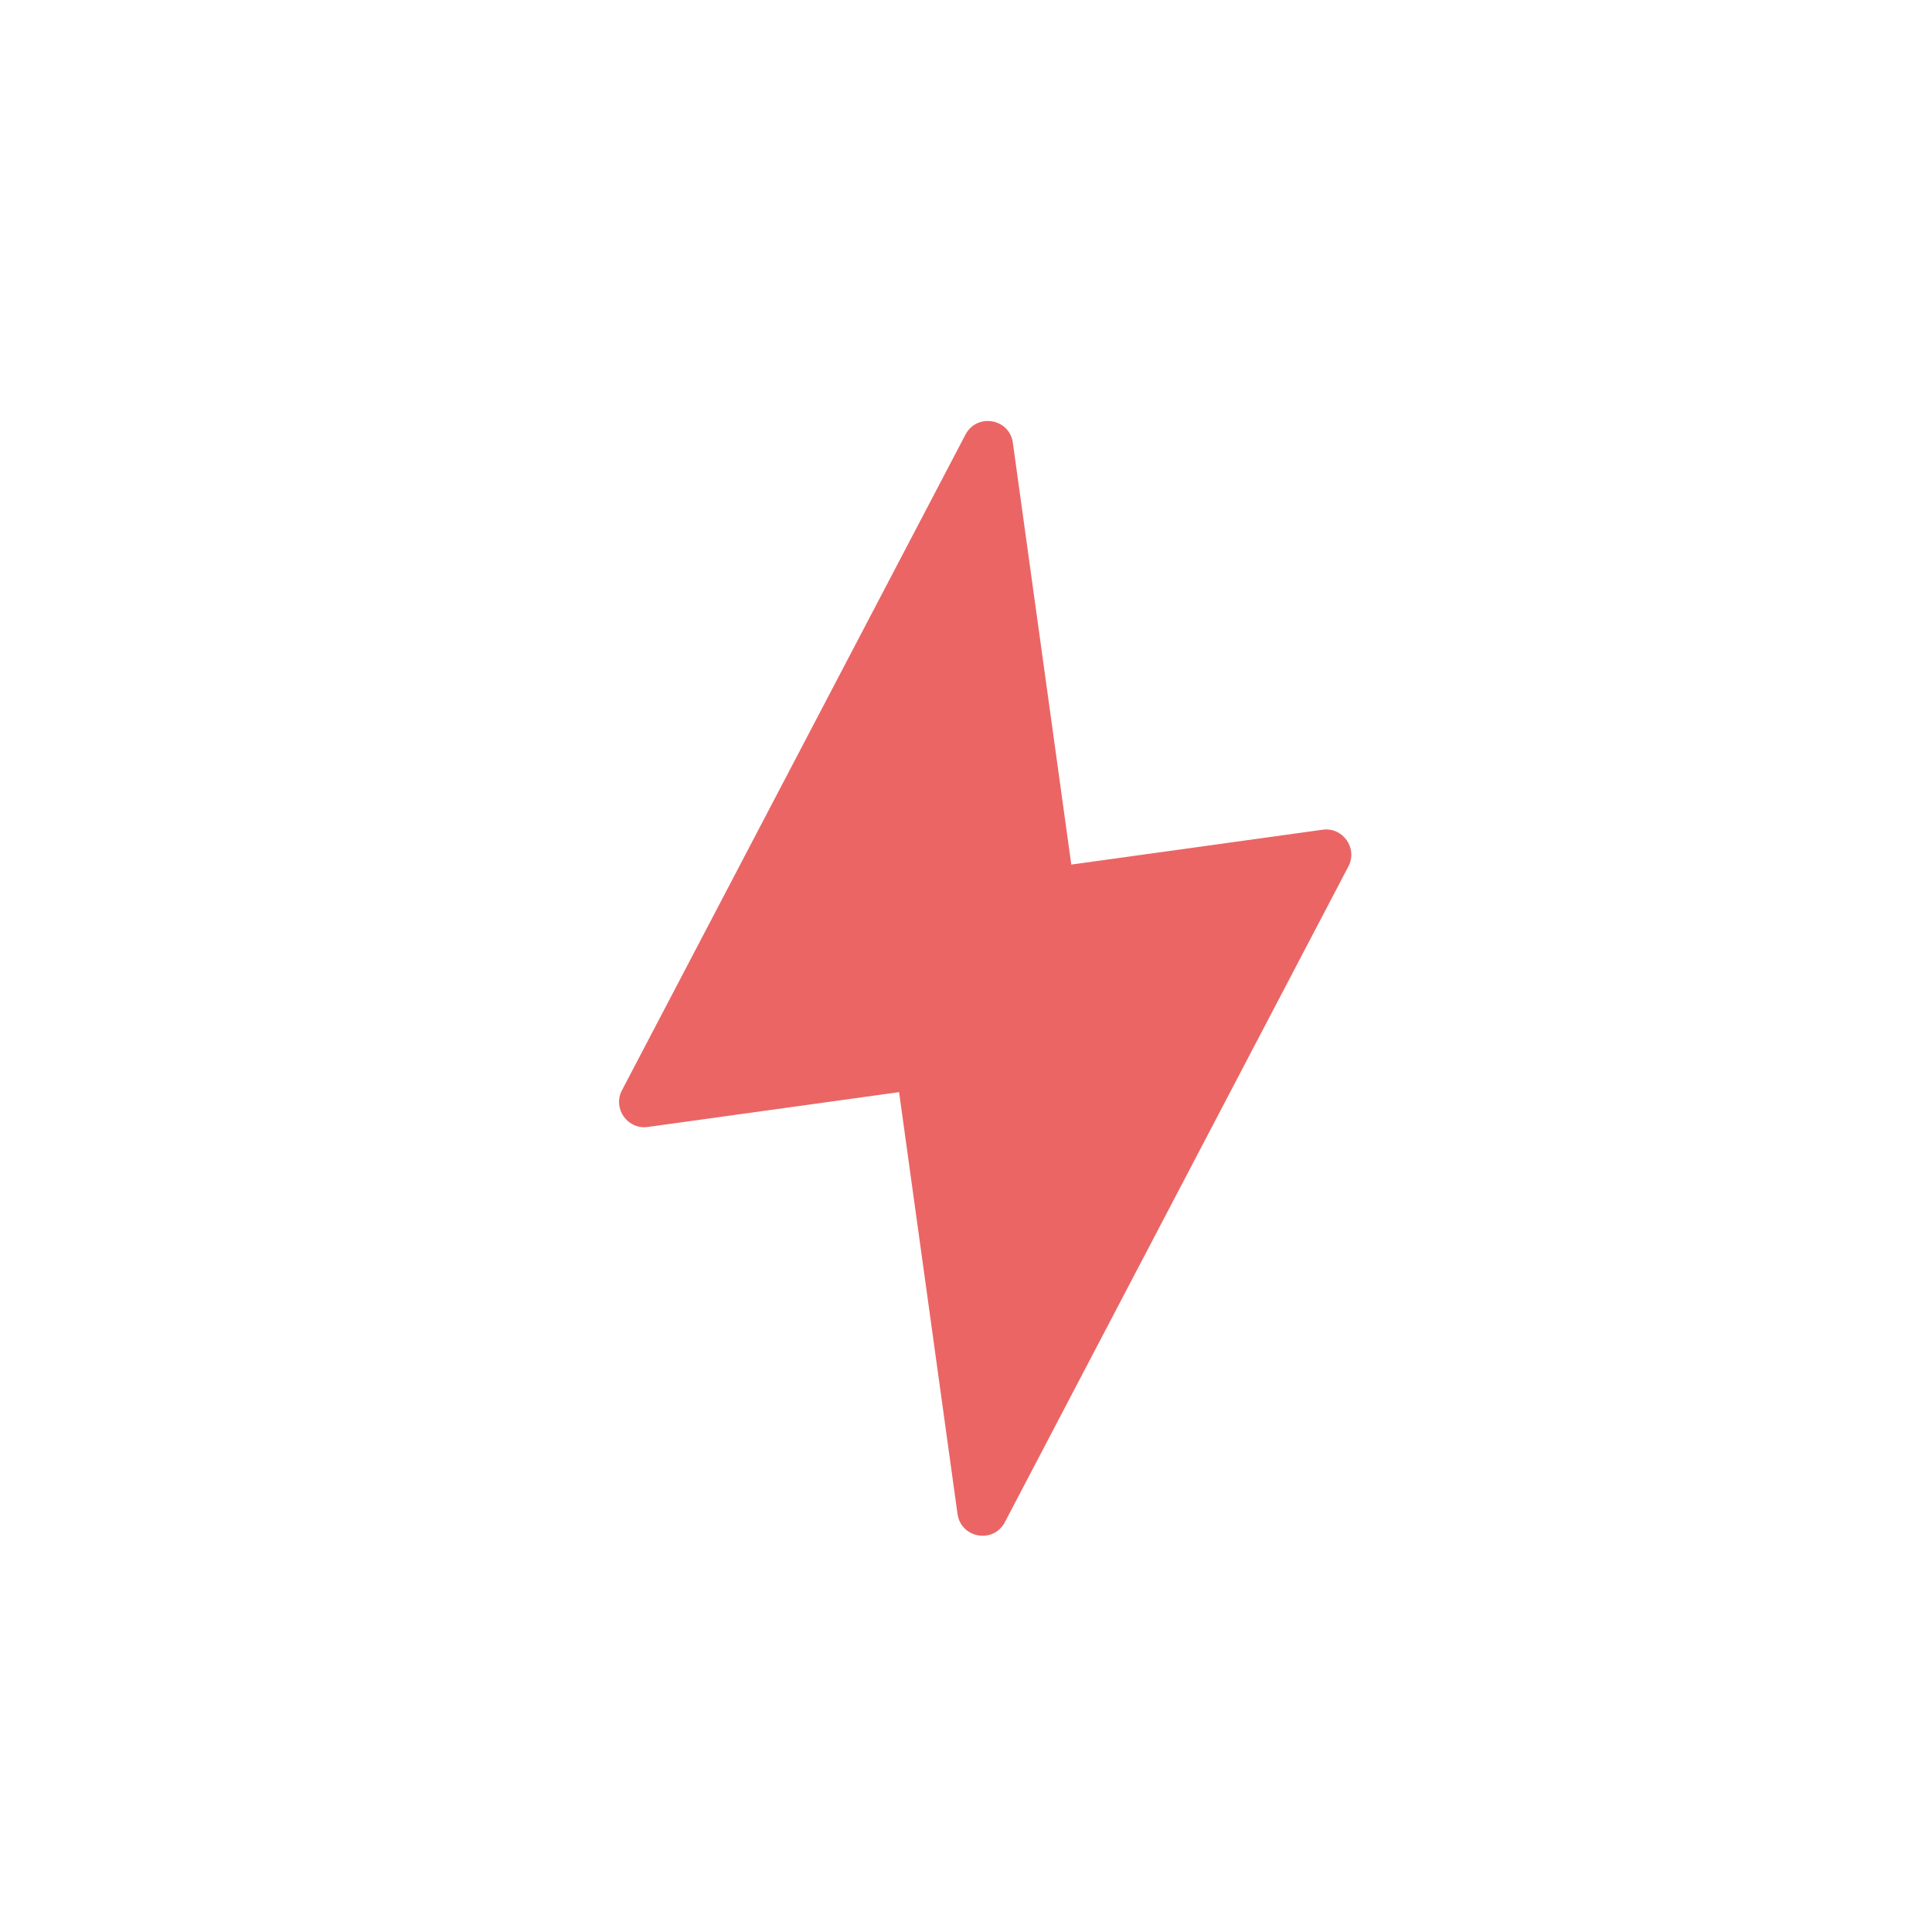 <?xml version="1.0" encoding="UTF-8"?> <svg xmlns="http://www.w3.org/2000/svg" width="28" height="28" viewBox="0 0 28 28" fill="none"><path fill-rule="evenodd" clip-rule="evenodd" d="M14.563 22.061C14.398 22.376 13.926 22.294 13.877 21.941L13.03 15.828L9.388 16.333C9.094 16.374 8.876 16.064 9.014 15.801L13.993 6.297C14.05 6.189 14.143 6.128 14.243 6.108C14.257 6.105 14.27 6.104 14.284 6.102C14.316 6.1 14.348 6.101 14.38 6.107C14.525 6.132 14.655 6.241 14.679 6.417L15.526 12.53L19.168 12.025C19.463 11.984 19.68 12.294 19.542 12.557L14.563 22.061Z" fill="#EB6565"></path></svg> 